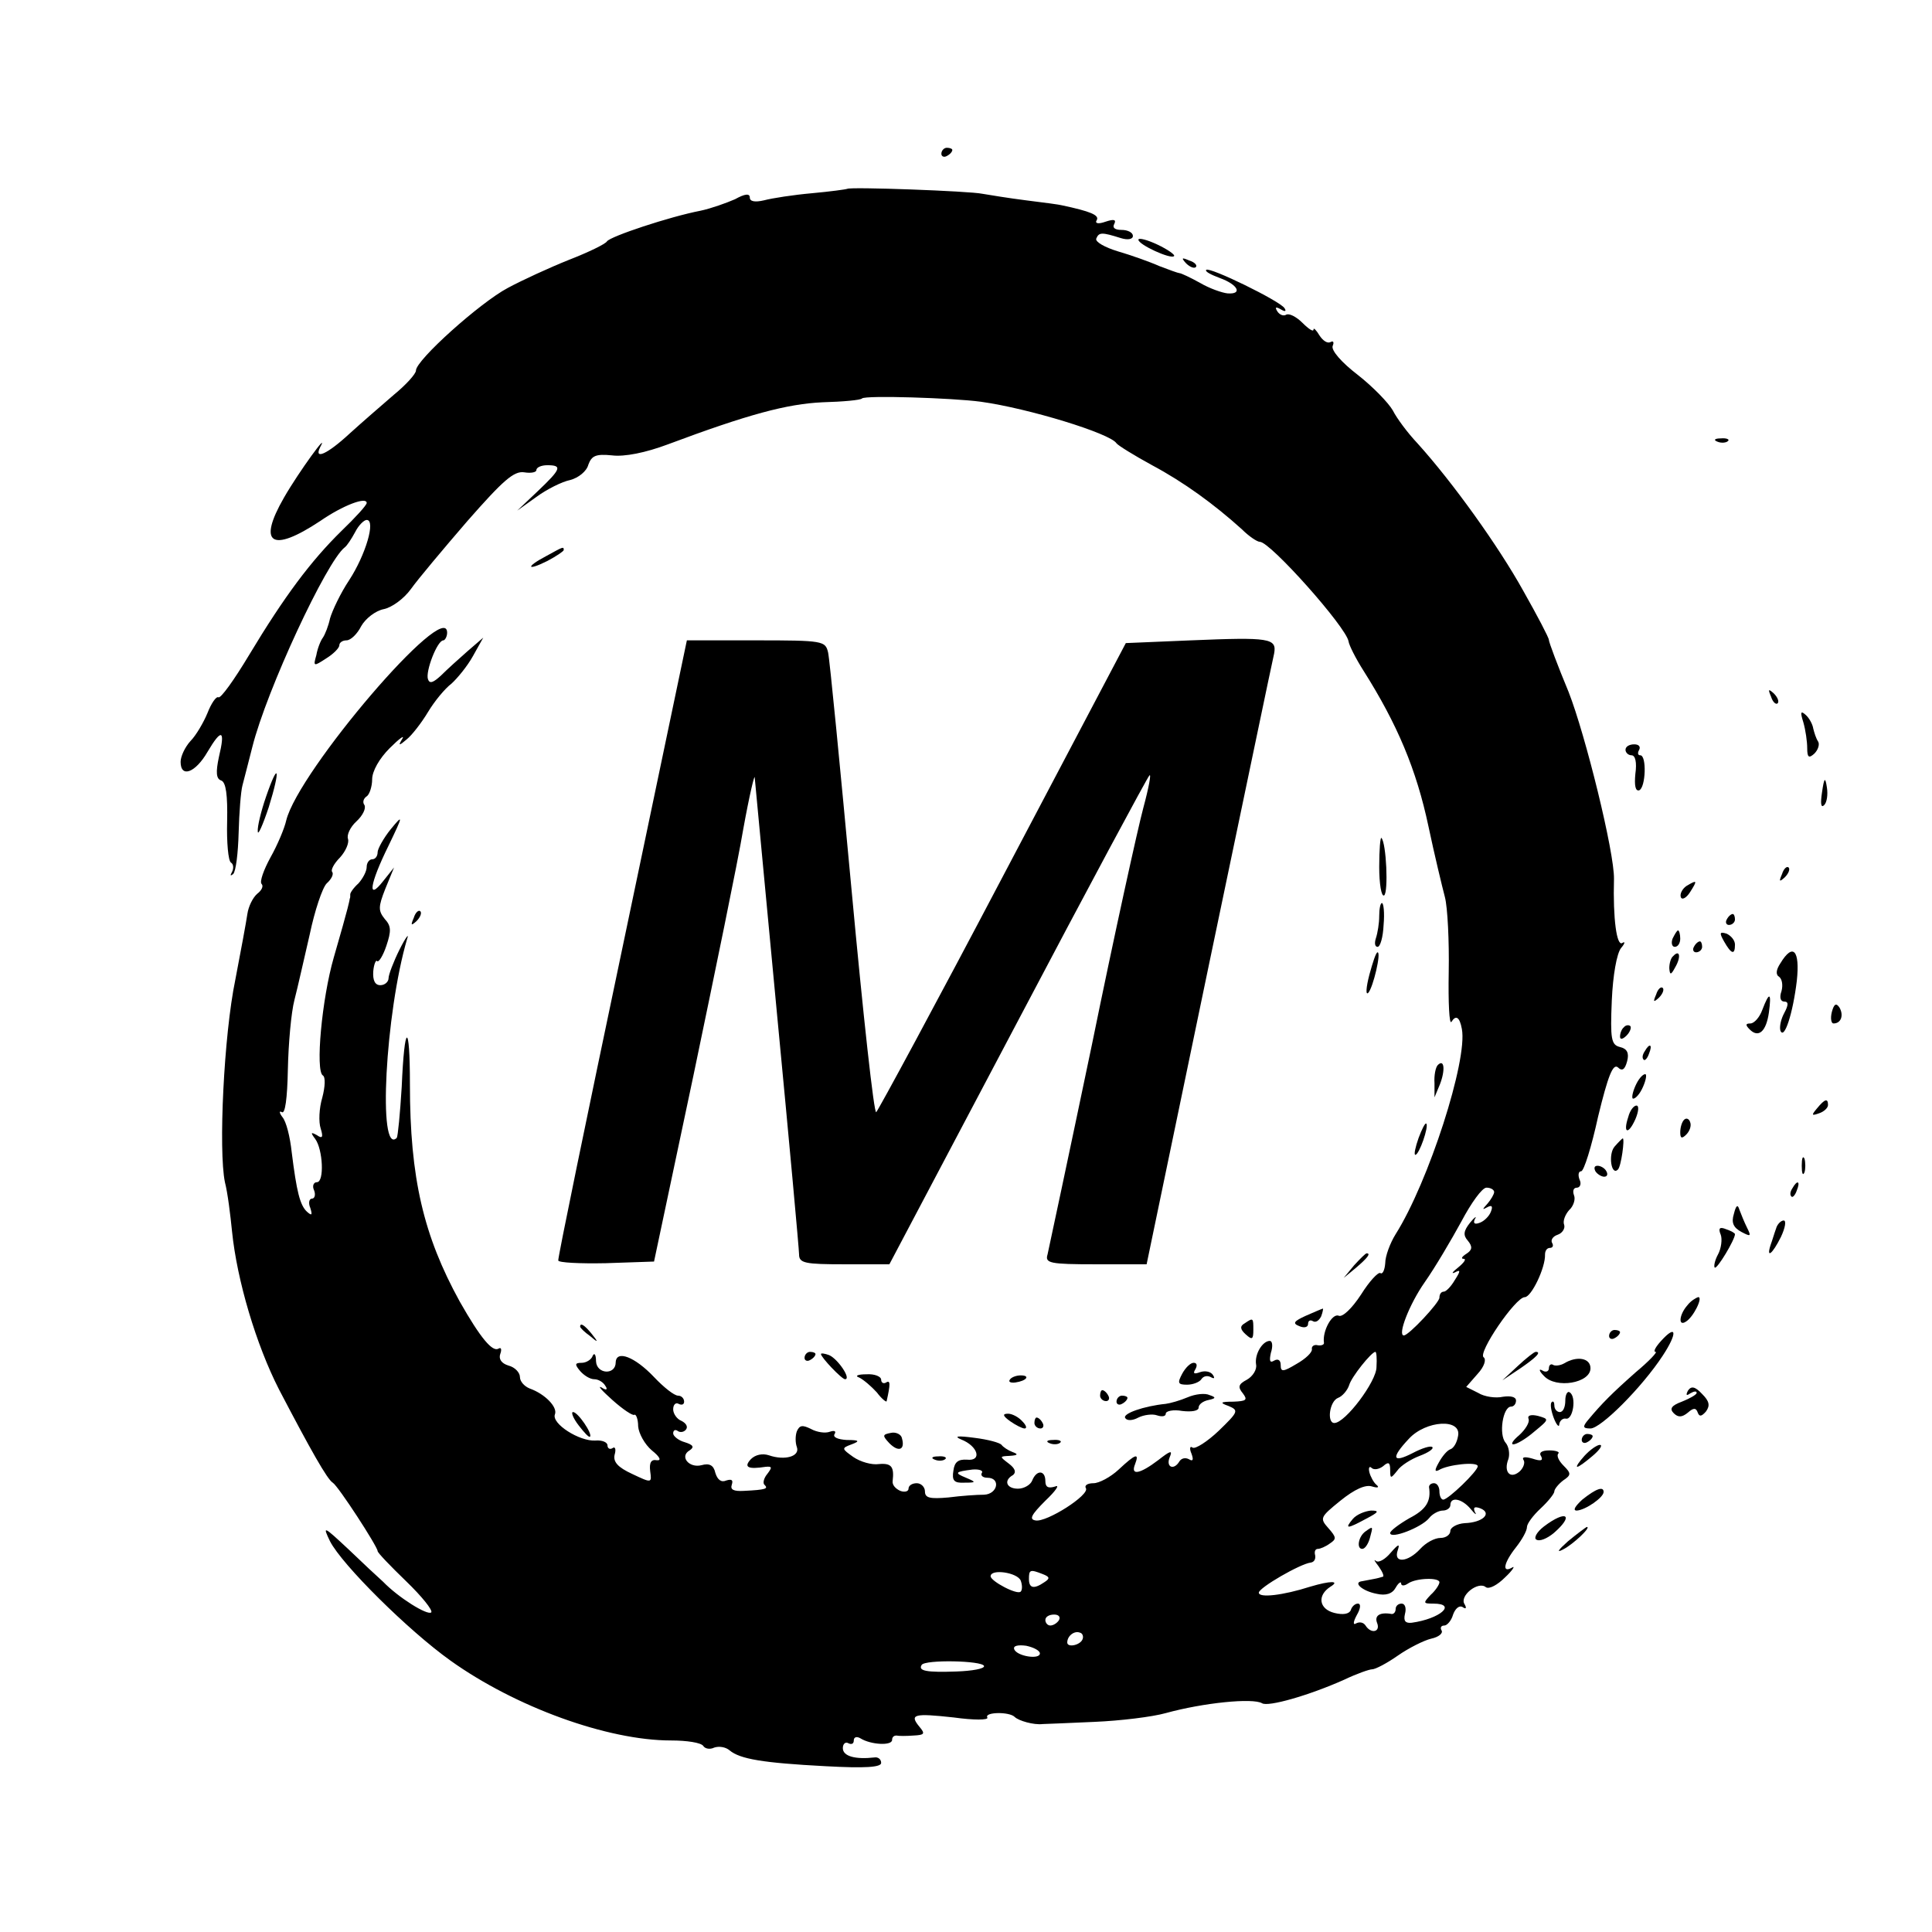 <?xml version="1.0" standalone="no"?>
<!DOCTYPE svg PUBLIC "-//W3C//DTD SVG 20010904//EN"
 "http://www.w3.org/TR/2001/REC-SVG-20010904/DTD/svg10.dtd">
<svg version="1.0" xmlns="http://www.w3.org/2000/svg"
 width="353pt" height="353pt" viewBox="0 0 353 353"
 preserveAspectRatio="xMidYMid meet">
<g transform="translate(0,353) scale(0.1,-0.1)"
fill="#000000" stroke="none">
<path d="M1720 3249 c0 -5 5 -7 10 -4 6 3 10 8 10 11 0 2 -4 4 -10 4 -5 0 -10
-5 -10 -11z"/>
<path d="M1548 3185 c-2 -1 -31 -5 -64 -8 -34 -3 -73 -9 -88 -13 -17 -4 -26
-2 -26 5 0 8 -9 7 -27 -3 -16 -7 -44 -17 -63 -21 -57 -11 -165 -47 -171 -56
-3 -5 -34 -20 -70 -34 -35 -14 -85 -37 -111 -51 -51 -27 -168 -132 -168 -151
0 -6 -18 -26 -40 -44 -22 -19 -59 -51 -81 -71 -41 -38 -66 -49 -54 -25 18 33
-39 -45 -66 -92 -49 -85 -23 -102 66 -43 42 29 85 45 85 33 0 -4 -21 -27 -46
-51 -56 -55 -104 -119 -169 -227 -27 -45 -52 -80 -56 -77 -4 2 -13 -11 -20
-29 -7 -17 -21 -41 -31 -51 -10 -11 -18 -28 -18 -38 0 -30 27 -20 49 18 26 44
33 41 21 -9 -6 -28 -5 -40 4 -43 9 -3 12 -27 11 -75 -1 -38 2 -72 7 -75 5 -3
5 -11 2 -17 -4 -7 -3 -8 2 -4 5 5 9 38 10 75 1 37 4 76 7 87 3 11 11 43 18 70
26 104 136 340 169 365 4 3 12 15 19 28 6 12 16 22 21 22 17 0 -2 -64 -32
-110 -16 -24 -31 -56 -35 -70 -3 -14 -9 -29 -13 -35 -4 -5 -10 -20 -12 -32 -6
-21 -5 -21 18 -6 13 8 24 19 24 24 0 5 6 9 13 9 8 0 20 12 27 26 8 14 26 28
41 31 15 3 37 19 50 37 12 17 59 73 103 124 65 74 85 92 104 89 12 -2 22 0 22
4 0 5 9 9 20 9 28 0 25 -7 -17 -47 l-38 -36 35 25 c19 14 47 28 62 31 15 4 30
16 33 28 6 16 13 20 43 17 23 -3 62 5 102 20 147 55 218 74 283 77 37 1 70 4
72 7 6 6 165 1 217 -6 87 -12 237 -58 248 -76 3 -4 32 -22 65 -40 58 -31 113
-71 164 -117 13 -13 28 -23 33 -23 19 0 158 -156 162 -182 1 -7 13 -31 27 -53
62 -98 97 -181 119 -285 11 -52 25 -110 30 -129 5 -19 8 -81 7 -137 -1 -56 1
-97 5 -91 8 13 15 9 19 -13 11 -57 -61 -280 -121 -375 -10 -16 -19 -40 -19
-53 -1 -13 -5 -21 -9 -18 -4 2 -20 -15 -35 -39 -17 -26 -34 -42 -41 -39 -12 5
-30 -28 -27 -49 1 -4 -5 -6 -11 -5 -7 2 -12 -2 -11 -7 1 -6 -12 -18 -28 -27
-25 -15 -29 -15 -29 -2 0 9 -5 12 -12 8 -8 -5 -9 0 -6 14 4 12 3 22 -2 22 -13
0 -28 -24 -25 -43 2 -9 -6 -22 -17 -28 -15 -8 -17 -13 -7 -25 9 -12 6 -14 -17
-15 -25 0 -26 -2 -9 -8 19 -8 17 -11 -18 -45 -21 -20 -43 -34 -48 -31 -5 4 -6
-2 -2 -11 4 -11 3 -15 -5 -10 -6 3 -13 2 -17 -4 -10 -17 -25 -11 -18 7 6 14 2
13 -21 -5 -33 -25 -51 -29 -42 -7 8 21 1 19 -30 -10 -15 -14 -36 -25 -46 -25
-11 0 -17 -4 -14 -9 8 -12 -72 -63 -92 -59 -12 2 -8 10 18 36 19 18 27 30 18
26 -13 -4 -18 -1 -18 10 0 20 -16 21 -24 1 -3 -8 -15 -15 -26 -15 -21 0 -27
15 -9 25 6 5 4 12 -8 21 -17 13 -17 13 2 14 15 1 16 3 5 7 -8 3 -17 9 -20 13
-3 4 -25 10 -50 13 -30 4 -38 3 -24 -3 31 -12 39 -40 11 -37 -16 1 -23 -4 -25
-20 -3 -18 1 -23 20 -22 22 0 22 1 3 9 -22 9 -20 11 12 15 12 1 20 -2 17 -6
-3 -5 2 -9 10 -9 25 0 19 -30 -6 -31 -13 0 -42 -2 -65 -5 -34 -3 -43 -1 -43
11 0 8 -7 15 -15 15 -8 0 -15 -4 -15 -10 0 -5 -7 -7 -15 -4 -9 4 -15 11 -14
18 3 26 -2 33 -25 31 -13 -2 -34 4 -47 13 -21 15 -22 16 -3 23 16 6 14 8 -9 8
-16 1 -26 5 -22 11 3 5 0 7 -9 4 -8 -3 -23 -1 -34 5 -16 8 -21 7 -26 -4 -3 -8
-3 -21 0 -29 6 -17 -22 -25 -51 -15 -12 4 -25 1 -33 -7 -14 -15 -5 -19 27 -14
12 1 12 -1 3 -13 -6 -7 -9 -17 -5 -20 7 -7 3 -9 -38 -11 -18 -1 -25 2 -22 11
3 9 0 11 -10 8 -9 -4 -16 1 -20 14 -3 14 -11 18 -25 14 -23 -6 -41 16 -22 27
9 6 7 10 -9 15 -11 3 -21 11 -21 16 0 6 4 8 9 4 5 -3 12 -1 15 4 3 5 -1 11 -9
15 -8 3 -15 13 -15 21 0 9 5 13 10 10 6 -3 10 -1 10 4 0 6 -5 11 -11 11 -7 0
-26 15 -44 34 -35 37 -69 50 -70 27 0 -24 -35 -22 -36 2 0 12 -3 16 -6 10 -2
-7 -12 -13 -20 -13 -13 0 -13 -3 -3 -15 7 -8 18 -15 26 -15 7 0 16 -5 20 -12
5 -7 2 -9 -7 -3 -8 4 1 -6 20 -23 19 -17 37 -29 40 -27 3 2 7 -8 7 -21 1 -13
12 -33 25 -44 15 -12 18 -19 9 -18 -10 2 -14 -4 -12 -20 3 -22 3 -22 -33 -5
-26 12 -35 22 -32 35 3 10 1 16 -4 12 -5 -3 -9 0 -9 5 0 6 -10 10 -22 9 -29
-2 -81 31 -74 48 5 13 -18 37 -46 47 -10 4 -18 13 -18 21 0 8 -9 18 -21 21
-13 4 -18 12 -15 21 3 8 2 13 -3 10 -11 -7 -33 19 -71 86 -66 120 -91 225 -91
397 0 116 -10 113 -15 -5 -3 -49 -7 -90 -9 -93 -35 -34 -21 228 19 364 4 11
-3 2 -14 -20 -11 -22 -20 -46 -20 -52 0 -7 -7 -13 -15 -13 -10 0 -14 9 -13 25
1 13 5 22 7 19 3 -3 11 10 17 28 9 27 9 36 -3 49 -12 15 -12 22 1 55 l16 39
-20 -25 c-29 -37 -25 -6 10 65 27 56 27 58 4 30 -13 -16 -24 -36 -24 -42 0 -7
-4 -13 -10 -13 -5 0 -10 -6 -10 -14 0 -8 -7 -21 -15 -30 -9 -8 -16 -18 -15
-21 0 -3 0 -6 -1 -7 0 -2 -2 -10 -4 -18 -2 -8 -13 -48 -25 -89 -22 -76 -34
-208 -20 -216 5 -3 4 -21 -1 -40 -6 -20 -7 -45 -3 -57 5 -16 3 -19 -7 -12 -11
6 -12 5 -3 -7 14 -19 17 -79 3 -79 -6 0 -9 -7 -5 -15 3 -8 1 -15 -4 -15 -5 0
-7 -8 -3 -17 4 -13 3 -15 -6 -7 -13 12 -19 37 -28 109 -3 28 -10 56 -17 64 -6
8 -6 12 -1 9 6 -4 10 25 11 78 1 47 6 104 12 127 6 23 18 77 28 120 9 43 23
85 31 93 9 8 13 17 10 21 -3 3 3 15 14 26 11 12 17 27 15 34 -3 7 4 22 15 32
12 11 18 24 15 30 -4 5 -2 12 4 16 5 3 10 18 10 31 0 15 13 38 32 57 18 18 28
25 23 17 -8 -13 -6 -13 8 -1 9 7 27 30 39 50 12 20 31 43 43 52 11 10 29 32
39 50 l19 34 -29 -25 c-16 -14 -38 -34 -48 -44 -14 -13 -21 -16 -24 -7 -5 14
17 71 28 71 3 0 7 7 7 14 0 65 -272 -253 -294 -343 -3 -14 -16 -45 -29 -68
-12 -22 -20 -44 -16 -48 4 -4 0 -12 -8 -18 -8 -7 -16 -23 -18 -37 -2 -14 -12
-68 -22 -120 -21 -101 -31 -312 -19 -370 5 -19 10 -60 13 -90 9 -89 44 -207
86 -289 58 -111 88 -164 98 -170 10 -6 82 -117 82 -125 0 -3 23 -27 52 -55 29
-28 49 -53 46 -57 -7 -6 -60 27 -88 56 -9 8 -38 35 -64 60 -45 42 -47 43 -33
14 22 -43 143 -163 220 -218 119 -85 287 -146 403 -146 29 0 55 -4 59 -10 3
-5 12 -7 20 -3 9 3 21 1 28 -5 19 -16 61 -23 175 -29 73 -4 102 -2 102 6 0 7
-6 11 -12 10 -35 -4 -58 2 -58 17 0 8 5 12 10 9 6 -3 10 -1 10 5 0 6 5 8 12 4
19 -12 58 -14 58 -3 0 5 3 8 8 8 4 -1 18 -1 31 0 20 1 22 3 11 16 -19 23 -10
25 63 17 36 -5 64 -5 61 0 -6 10 40 11 50 1 7 -7 35 -15 51 -13 6 0 48 2 95 4
47 2 105 9 130 16 69 19 159 28 176 18 11 -7 85 14 150 43 23 11 46 19 51 19
6 0 27 11 47 25 20 14 48 28 61 31 14 3 22 10 19 15 -3 5 -1 9 5 9 5 0 13 9
16 20 4 11 11 17 17 14 7 -5 8 -2 4 5 -10 15 25 43 39 31 6 -4 21 4 35 18 14
13 19 22 13 18 -19 -11 -16 8 7 37 11 14 20 30 20 37 0 6 11 21 25 34 14 13
25 27 25 31 0 4 7 13 16 20 15 10 15 13 1 27 -9 9 -13 18 -10 22 4 3 -4 6 -16
6 -14 0 -20 -4 -15 -11 4 -8 -1 -9 -16 -4 -14 4 -20 3 -16 -3 3 -5 -1 -15 -8
-21 -17 -14 -29 0 -20 23 3 9 1 23 -5 30 -13 15 -5 66 10 66 5 0 9 5 9 11 0 7
-10 9 -24 7 -13 -3 -34 0 -45 7 l-22 11 21 24 c12 13 16 26 11 30 -12 7 58
110 75 110 12 0 38 54 37 78 0 6 3 12 9 12 5 0 7 4 4 9 -3 5 1 12 10 15 9 3
14 12 12 18 -3 7 2 19 9 27 8 7 12 20 9 27 -3 8 -1 14 5 14 6 0 9 7 5 15 -3 8
-2 15 3 15 5 0 19 45 31 100 18 74 27 97 36 90 8 -8 13 -4 17 11 4 15 0 23
-13 26 -16 4 -18 14 -15 85 2 46 9 86 17 96 7 8 8 13 2 9 -10 -6 -17 44 -15
117 1 48 -52 263 -83 342 -20 48 -36 91 -36 95 0 4 -21 44 -47 90 -45 81 -128
197 -193 269 -18 19 -38 46 -45 60 -8 14 -36 43 -64 65 -30 23 -49 45 -46 53
3 7 1 10 -4 7 -6 -3 -14 3 -20 12 -6 10 -11 15 -11 11 0 -5 -9 1 -20 12 -12
12 -25 18 -30 15 -5 -3 -12 0 -16 6 -5 8 -3 9 6 4 8 -5 11 -4 7 2 -8 13 -137
76 -143 70 -3 -3 9 -9 25 -15 33 -12 42 -30 14 -28 -10 1 -33 9 -50 19 -18 10
-35 18 -38 18 -2 0 -19 6 -37 13 -18 8 -52 20 -76 27 -23 7 -41 17 -39 23 5
12 10 12 45 1 13 -4 22 -2 22 4 0 6 -9 11 -21 11 -12 0 -17 4 -13 11 4 8 -1 9
-16 4 -14 -5 -20 -3 -16 3 5 9 -12 16 -64 27 -3 1 -32 5 -65 9 -32 4 -68 10
-80 12 -23 5 -242 13 -247 9z m1182 -1833 c0 -4 -6 -14 -12 -21 -10 -11 -10
-12 -1 -7 9 5 11 2 7 -8 -3 -8 -12 -17 -20 -20 -10 -4 -13 -1 -9 7 4 6 -1 3
-9 -7 -12 -15 -13 -23 -4 -33 9 -11 8 -17 -3 -24 -8 -5 -10 -9 -5 -9 6 0 1 -7
-10 -16 -10 -8 -13 -12 -6 -9 11 6 11 3 0 -14 -7 -12 -16 -21 -20 -21 -5 0 -8
-5 -8 -11 0 -9 -56 -69 -65 -69 -12 0 10 57 38 97 19 27 49 78 67 111 18 34
38 62 46 62 8 0 14 -4 14 -8z m-215 -320 c0 -26 -57 -102 -77 -102 -14 0 -9
40 7 46 8 3 17 14 20 23 4 15 41 61 48 61 2 0 3 -12 2 -28z m149 -126 c-2 -12
-8 -22 -14 -24 -6 -2 -15 -13 -21 -24 -8 -14 -8 -18 0 -14 16 10 71 16 71 7 0
-9 -54 -61 -63 -61 -4 0 -7 7 -7 15 0 8 -4 15 -10 15 -5 0 -9 -3 -9 -7 4 -26
-5 -41 -36 -57 -19 -11 -35 -23 -35 -27 0 -12 57 10 71 27 6 8 18 14 25 14 8
0 14 5 14 10 0 16 21 12 37 -7 8 -10 12 -12 8 -6 -4 9 -1 11 10 7 22 -9 4 -26
-29 -27 -14 -1 -26 -8 -26 -14 0 -7 -8 -13 -18 -13 -11 0 -27 -9 -37 -20 -23
-25 -50 -27 -41 -2 4 12 1 11 -13 -5 -10 -12 -22 -19 -27 -15 -5 4 -2 -1 5
-10 7 -10 11 -19 7 -19 -3 -1 -10 -3 -16 -4 -5 -1 -15 -3 -21 -4 -18 -2 0 -18
26 -23 17 -4 29 0 35 11 5 9 10 12 10 8 0 -5 6 -5 13 0 15 10 57 11 57 2 0 -4
-7 -15 -16 -23 -14 -15 -14 -16 5 -16 44 0 12 -28 -40 -35 -11 -1 -15 3 -12
16 3 11 0 19 -6 19 -6 0 -11 -4 -11 -10 0 -5 -3 -9 -7 -9 -22 4 -32 -3 -27
-16 7 -17 -11 -21 -21 -5 -4 6 -11 7 -17 4 -6 -4 -6 2 1 15 7 12 8 21 2 21 -5
0 -11 -5 -13 -12 -3 -7 -14 -9 -30 -5 -28 7 -32 32 -7 48 18 11 0 11 -37 0
-50 -16 -94 -21 -94 -11 0 9 76 53 95 55 6 1 9 6 8 13 -2 7 0 12 5 12 4 0 14
4 22 10 12 8 12 11 -3 28 -16 18 -15 20 22 50 26 21 46 30 58 26 10 -3 14 -2
8 3 -5 4 -11 15 -13 23 -2 8 0 12 4 8 4 -4 13 -3 21 3 10 9 13 7 13 -7 0 -16
1 -16 13 -1 6 9 25 21 41 27 16 6 26 13 23 16 -3 3 -19 -2 -36 -11 -37 -19
-40 -9 -7 26 31 34 97 38 90 5z m-799 -264 c3 -8 3 -17 0 -20 -6 -7 -55 19
-55 28 0 14 49 7 55 -8z m40 12 c13 -5 14 -8 3 -15 -19 -13 -28 -11 -28 6 0
17 2 18 25 9z m30 -84 c-3 -5 -10 -10 -16 -10 -5 0 -9 5 -9 10 0 6 7 10 16 10
8 0 12 -4 9 -10z m43 -35 c-4 -11 -28 -16 -28 -6 0 12 13 22 23 18 5 -1 7 -7
5 -12z m-78 -26 c0 -12 -43 -5 -47 8 -2 6 7 8 22 6 14 -3 25 -9 25 -14z m-102
-23 c1 -5 -22 -9 -50 -10 -55 -2 -71 1 -64 12 6 10 111 8 114 -2z"/>
<path d="M2472 755 c-16 -19 -11 -19 24 0 23 12 25 15 9 15 -11 -1 -26 -7 -33
-15z"/>
<path d="M2495 732 c-13 -9 -17 -32 -6 -32 5 0 11 9 14 20 6 22 6 22 -8 12z"/>
<path d="M2080 3092 c0 -9 59 -36 65 -30 3 2 -11 12 -30 21 -19 9 -35 13 -35
9z"/>
<path d="M2167 3049 c7 -7 15 -10 18 -7 3 3 -2 9 -12 12 -14 6 -15 5 -6 -5z"/>
<path d="M3138 2723 c7 -3 16 -2 19 1 4 3 -2 6 -13 5 -11 0 -14 -3 -6 -6z"/>
<path d="M998 2514 c-38 -20 -36 -28 2 -9 17 9 30 18 30 20 0 7 -1 6 -32 -11z"/>
<path d="M2176 2360 l-119 -5 -224 -425 c-123 -234 -228 -428 -232 -432 -4 -5
-24 178 -45 405 -21 226 -40 422 -43 435 -5 21 -9 22 -132 22 l-126 0 -118
-563 c-65 -309 -118 -566 -117 -570 0 -4 39 -6 87 -5 l88 3 72 340 c39 187 81
390 91 450 11 61 21 103 21 94 1 -9 19 -204 41 -435 22 -230 40 -427 40 -436
0 -16 11 -18 83 -18 l82 0 234 443 c128 243 237 446 241 450 4 5 -1 -22 -11
-59 -10 -37 -53 -232 -94 -433 -42 -201 -79 -374 -81 -383 -5 -16 4 -18 88
-18 l93 0 114 548 c63 301 116 556 119 568 5 28 -8 30 -152 24z"/>
<path d="M3236 2257 c3 -10 9 -15 12 -12 3 3 0 11 -7 18 -10 9 -11 8 -5 -6z"/>
<path d="M3295 2210 c4 -14 7 -35 7 -47 0 -17 3 -19 13 -10 7 7 10 17 7 22 -4
6 -7 16 -9 24 -1 7 -7 19 -14 25 -9 8 -10 5 -4 -14z"/>
<path d="M2970 2160 c0 -5 5 -10 11 -10 7 0 10 -13 7 -34 -2 -21 0 -32 7 -30
12 5 14 64 2 64 -5 0 -5 5 -2 10 3 6 -1 10 -9 10 -9 0 -16 -4 -16 -10z"/>
<path d="M486 2074 c-9 -26 -16 -55 -15 -63 0 -9 9 11 20 44 22 71 18 86 -5
19z"/>
<path d="M3329 2082 c-3 -20 -2 -29 4 -23 5 5 7 19 5 32 -3 20 -5 19 -9 -9z"/>
<path d="M2520 1946 c0 -31 4 -55 9 -52 8 6 4 96 -5 105 -2 2 -4 -21 -4 -53z"/>
<path d="M3256 1933 c-6 -14 -5 -15 5 -6 7 7 10 15 7 18 -3 3 -9 -2 -12 -12z"/>
<path d="M3081 1911 c-7 -5 -12 -14 -10 -20 2 -6 10 -2 17 9 14 22 13 23 -7
11z"/>
<path d="M2520 1856 c0 -13 -3 -31 -6 -40 -3 -9 -2 -16 3 -16 5 0 10 18 11 40
2 22 0 40 -3 40 -3 0 -5 -11 -5 -24z"/>
<path d="M756 1853 c-6 -14 -5 -15 5 -6 7 7 10 15 7 18 -3 3 -9 -2 -12 -12z"/>
<path d="M3155 1850 c-3 -5 -1 -10 4 -10 6 0 11 5 11 10 0 6 -2 10 -4 10 -3 0
-8 -4 -11 -10z"/>
<path d="M3056 1815 c-3 -8 -1 -15 4 -15 6 0 10 7 10 15 0 8 -2 15 -4 15 -2 0
-6 -7 -10 -15z"/>
<path d="M3150 1810 c13 -23 20 -26 20 -6 0 8 -7 16 -15 20 -13 4 -14 2 -5
-14z"/>
<path d="M3095 1800 c-3 -5 -1 -10 4 -10 6 0 11 5 11 10 0 6 -2 10 -4 10 -3 0
-8 -4 -11 -10z"/>
<path d="M2502 1749 c-6 -23 -7 -38 -2 -33 9 10 24 74 17 74 -3 0 -9 -19 -15
-41z"/>
<path d="M3057 1783 c-4 -3 -7 -13 -7 -22 1 -13 3 -13 11 2 11 19 8 33 -4 20z"/>
<path d="M3253 1770 c-8 -12 -9 -21 -2 -25 5 -4 7 -15 4 -26 -4 -11 -2 -19 5
-19 8 0 8 -6 0 -21 -6 -11 -9 -25 -7 -32 7 -18 23 32 30 91 6 56 -7 70 -30 32z"/>
<path d="M3026 1713 c-6 -14 -5 -15 5 -6 7 7 10 15 7 18 -3 3 -9 -2 -12 -12z"/>
<path d="M3220 1685 c-5 -14 -15 -25 -22 -25 -9 0 -9 -3 -1 -11 16 -16 30 -4
35 31 5 37 1 39 -12 5z"/>
<path d="M3347 1681 c-3 -12 -1 -21 3 -21 14 0 19 15 11 29 -6 9 -10 7 -14 -8z"/>
<path d="M2967 1653 c-4 -3 -7 -11 -7 -17 0 -6 5 -5 12 2 6 6 9 14 7 17 -3 3
-9 2 -12 -2z"/>
<path d="M3005 1609 c-4 -6 -5 -12 -2 -15 2 -3 7 2 10 11 7 17 1 20 -8 4z"/>
<path d="M2627 1584 c-4 -4 -7 -19 -6 -33 l0 -26 10 24 c10 26 8 47 -4 35z"/>
<path d="M2990 1550 c-6 -12 -9 -24 -7 -27 3 -2 11 5 17 17 6 12 9 24 7 27 -3
2 -11 -5 -17 -17z"/>
<path d="M3320 1505 c-11 -13 -10 -14 4 -9 9 3 16 10 16 15 0 13 -6 11 -20 -6z"/>
<path d="M2975 1489 c-10 -30 0 -33 13 -4 6 14 7 25 2 25 -5 0 -12 -9 -15 -21z"/>
<path d="M3077 1484 c-4 -4 -7 -14 -7 -23 0 -11 3 -12 11 -4 6 6 10 16 7 23
-2 6 -7 8 -11 4z"/>
<path d="M2592 1451 c-6 -17 -9 -31 -6 -31 7 0 25 52 20 57 -2 2 -8 -10 -14
-26z"/>
<path d="M2950 1435 c-12 -14 -6 -54 6 -42 6 5 13 57 9 57 -1 0 -8 -7 -15 -15z"/>
<path d="M3292 1400 c0 -14 2 -19 5 -12 2 6 2 18 0 25 -3 6 -5 1 -5 -13z"/>
<path d="M2915 1390 c3 -5 11 -10 16 -10 6 0 7 5 4 10 -3 6 -11 10 -16 10 -6
0 -7 -4 -4 -10z"/>
<path d="M3275 1359 c-4 -6 -5 -12 -2 -15 2 -3 7 2 10 11 7 17 1 20 -8 4z"/>
<path d="M3168 1312 c-5 -16 -1 -25 14 -33 17 -9 18 -8 10 8 -5 10 -11 25 -14
33 -3 10 -6 8 -10 -8z"/>
<path d="M3245 1285 c-3 -8 -7 -22 -10 -30 -8 -25 3 -17 19 15 8 17 10 30 5
30 -5 0 -12 -7 -14 -15z"/>
<path d="M3144 1274 c3 -8 1 -25 -5 -36 -6 -11 -8 -22 -6 -24 4 -4 37 51 37
61 0 2 -7 6 -16 9 -12 5 -15 2 -10 -10z"/>
<path d="M2474 1218 l-19 -23 23 19 c21 18 27 26 19 26 -2 0 -12 -10 -23 -22z"/>
<path d="M3083 1145 c-15 -17 -17 -39 -3 -30 14 8 32 45 23 45 -4 -1 -14 -7
-20 -15z"/>
<path d="M2386 1126 c-22 -10 -25 -14 -12 -19 9 -4 16 -2 16 4 0 6 4 8 9 5 5
-3 11 1 15 9 3 8 4 15 3 14 -1 0 -15 -6 -31 -13z"/>
<path d="M2274 1112 c-9 -5 -8 -11 2 -20 12 -11 14 -9 14 8 0 22 0 23 -16 12z"/>
<path d="M1060 1106 c0 -2 8 -10 18 -17 15 -13 16 -12 3 4 -13 16 -21 21 -21
13z"/>
<path d="M2940 1089 c0 -5 5 -7 10 -4 6 3 10 8 10 11 0 2 -4 4 -10 4 -5 0 -10
-5 -10 -11z"/>
<path d="M3035 1080 c-10 -11 -15 -20 -10 -20 4 0 -12 -17 -36 -37 -43 -38
-62 -57 -87 -87 -11 -13 -10 -16 4 -16 19 0 94 75 132 133 27 41 26 59 -3 27z"/>
<path d="M1470 1049 c0 -5 5 -7 10 -4 6 3 10 8 10 11 0 2 -4 4 -10 4 -5 0 -10
-5 -10 -11z"/>
<path d="M1500 1056 c0 -6 38 -46 44 -46 12 0 -13 37 -29 44 -8 3 -15 4 -15 2z"/>
<path d="M2773 1034 l-28 -26 33 22 c29 20 39 30 28 30 -3 0 -18 -12 -33 -26z"/>
<path d="M2858 1039 c-7 -4 -16 -5 -20 -3 -4 3 -8 0 -8 -6 0 -6 -6 -8 -12 -4
-7 4 -6 -1 3 -10 22 -24 85 -13 85 14 0 19 -25 23 -48 9z"/>
<path d="M2160 1020 c-9 -17 -8 -20 9 -20 11 0 23 5 26 10 4 6 11 7 17 4 7 -4
8 -2 4 4 -4 6 -14 8 -23 5 -11 -4 -14 -3 -9 5 4 7 3 12 -3 12 -6 0 -15 -9 -21
-20z"/>
<path d="M1570 1013 c8 -4 22 -16 32 -27 9 -12 18 -19 18 -16 7 31 7 39 -1 34
-5 -3 -9 0 -9 5 0 6 -12 11 -27 10 -16 0 -22 -3 -13 -6z"/>
<path d="M1845 1009 c-3 -4 2 -6 10 -5 21 3 28 13 10 13 -9 0 -18 -4 -20 -8z"/>
<path d="M3084 989 c-4 -8 -3 -10 4 -5 7 4 12 5 12 1 0 -3 -12 -10 -27 -16
-19 -7 -23 -13 -15 -21 8 -8 15 -8 26 1 10 9 15 9 18 0 3 -8 7 -7 15 2 8 11 6
19 -7 32 -13 14 -20 15 -26 6z"/>
<path d="M2010 980 c0 -5 5 -10 11 -10 5 0 7 5 4 10 -3 6 -8 10 -11 10 -2 0
-4 -4 -4 -10z"/>
<path d="M2170 977 c-14 -6 -32 -11 -40 -12 -40 -4 -80 -18 -74 -26 3 -5 13
-5 24 1 10 5 26 7 34 4 9 -3 16 -2 16 3 0 5 14 8 30 5 17 -2 30 0 30 6 0 6 8
12 18 14 14 3 14 5 2 9 -8 4 -26 2 -40 -4z"/>
<path d="M2860 971 c0 -12 -4 -21 -10 -21 -5 0 -10 5 -10 12 0 6 -2 9 -5 6 -3
-3 -1 -16 4 -29 5 -13 10 -18 10 -11 1 6 6 11 12 10 13 -3 20 40 7 48 -4 3 -8
-4 -8 -15z"/>
<path d="M2040 969 c0 -5 5 -7 10 -4 6 3 10 8 10 11 0 2 -4 4 -10 4 -5 0 -10
-5 -10 -11z"/>
<path d="M1057 926 c10 -13 19 -23 21 -21 5 5 -22 45 -31 45 -4 0 0 -11 10
-24z"/>
<path d="M1846 933 c10 -7 22 -13 26 -13 5 0 3 6 -4 13 -7 8 -19 14 -26 14
-11 0 -10 -4 4 -14z"/>
<path d="M2793 937 c2 -6 -6 -19 -17 -29 -12 -10 -16 -17 -11 -17 6 0 23 10
38 23 28 23 28 23 7 29 -13 3 -20 1 -17 -6z"/>
<path d="M1890 930 c0 -5 5 -10 11 -10 5 0 7 5 4 10 -3 6 -8 10 -11 10 -2 0
-4 -4 -4 -10z"/>
<path d="M1628 912 c-16 -3 -16 -5 -3 -19 17 -17 29 -12 23 9 -1 7 -11 12 -20
10z"/>
<path d="M2890 899 c0 -5 5 -7 10 -4 6 3 10 8 10 11 0 2 -4 4 -10 4 -5 0 -10
-5 -10 -11z"/>
<path d="M1918 893 c7 -3 16 -2 19 1 4 3 -2 6 -13 5 -11 0 -14 -3 -6 -6z"/>
<path d="M2895 870 c-10 -11 -16 -20 -13 -20 3 0 15 9 28 20 13 11 19 20 13
20 -5 0 -18 -9 -28 -20z"/>
<path d="M1708 863 c7 -3 16 -2 19 1 4 3 -2 6 -13 5 -11 0 -14 -3 -6 -6z"/>
<path d="M2891 790 c-13 -12 -18 -20 -10 -20 16 1 49 24 49 34 0 11 -14 6 -39
-14z"/>
<path d="M2821 741 c-13 -10 -19 -21 -14 -24 6 -4 20 2 32 12 38 33 23 43 -18
12z"/>
<path d="M2865 714 c-18 -16 -22 -22 -9 -15 18 9 53 42 43 41 -2 -1 -17 -12
-34 -26z"/>
</g>
</svg>
